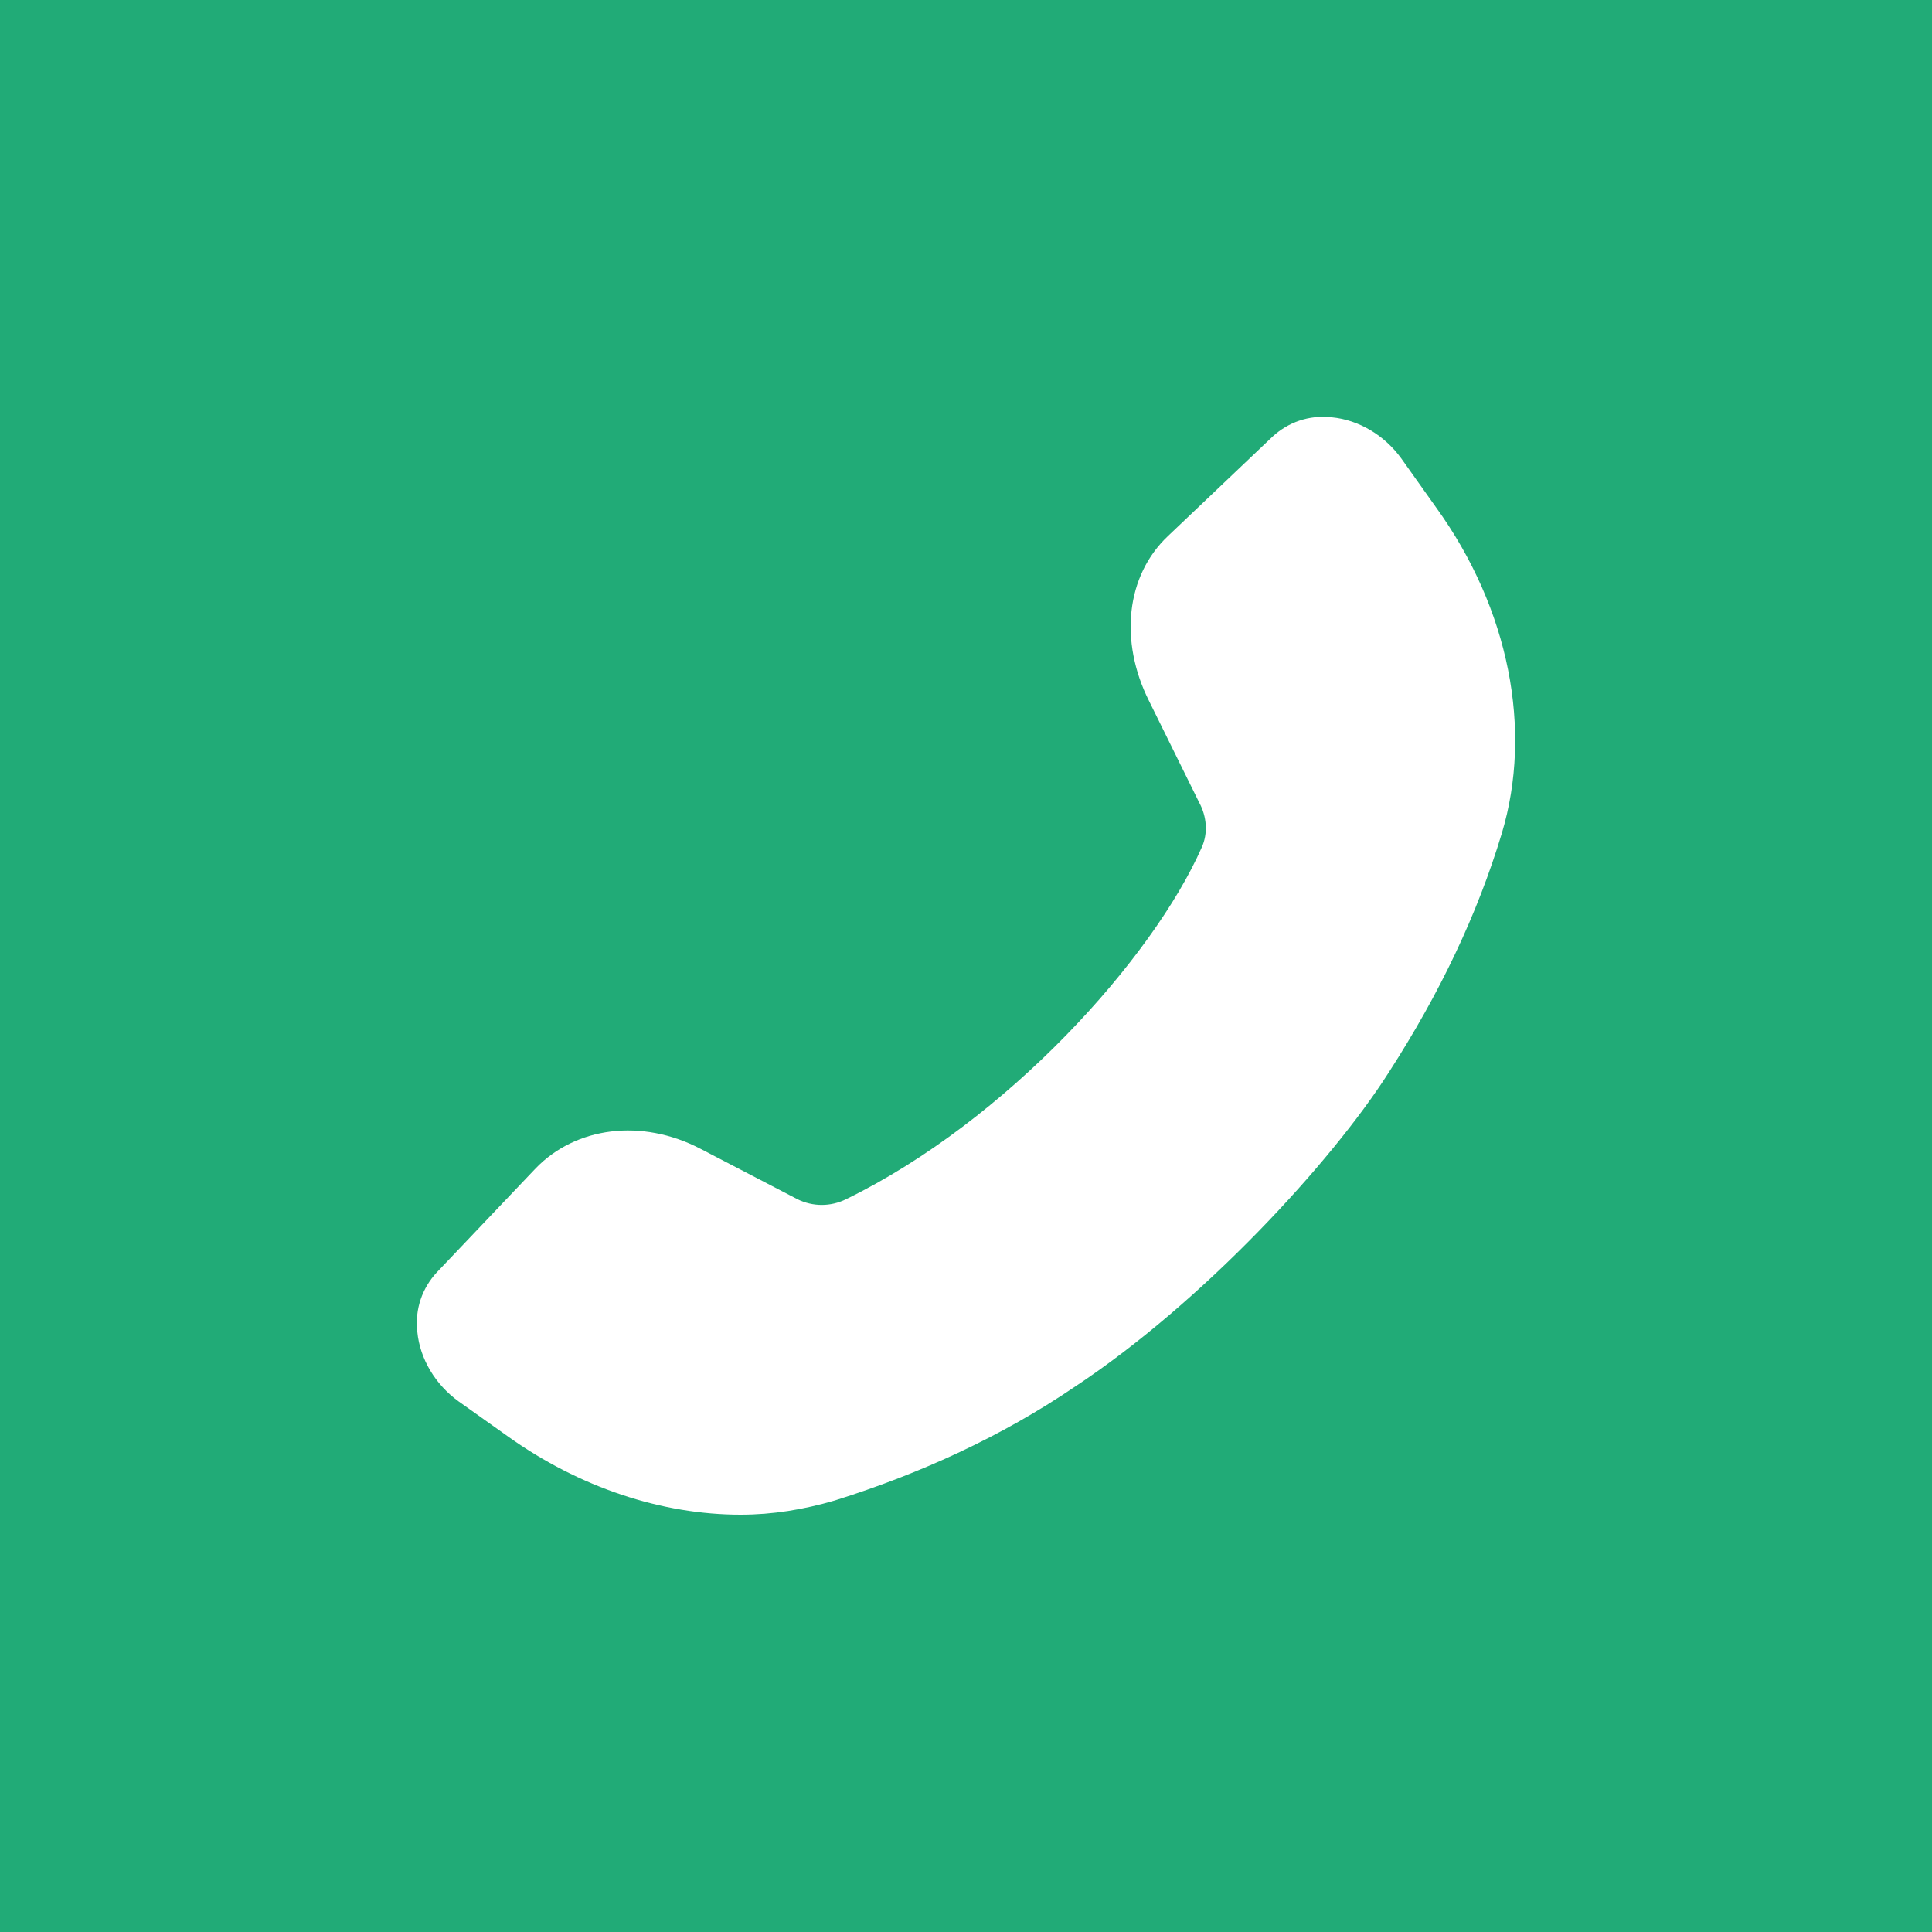 <?xml version="1.0" encoding="utf-8"?>
<!-- Generator: Adobe Illustrator 27.9.3, SVG Export Plug-In . SVG Version: 9.03 Build 53313)  -->
<svg version="1.1" id="Layer_1" xmlns="http://www.w3.org/2000/svg" xmlns:xlink="http://www.w3.org/1999/xlink" x="0px" y="0px"
	 viewBox="0 0 150 150" style="enable-background:new 0 0 150 150;" xml:space="preserve">
<style type="text/css">
	.st0{fill:#21AB77;}
	.st1{fill:#FFFFFF;}
</style>
<rect class="st0" width="150" height="150"/>
<g>
	<path class="st1" d="M57.5,117.6c-6.1,0-12.5-2.1-18.1-6.1l-3.8-2.7c-1.8-1.3-3-3.3-3.2-5.4c-0.2-1.8,0.4-3.4,1.5-4.6l7.7-8.1
		c3.1-3.2,8.2-3.9,12.8-1.5l7.5,3.9c1.2,0.6,2.6,0.6,3.8,0C78.2,87,89.5,74.4,93.3,65.8c0.5-1.1,0.4-2.4-0.2-3.5l-3.9-7.9
		c-2.3-4.6-1.8-9.7,1.5-12.8l8.1-7.7c1.2-1.1,2.8-1.7,4.6-1.5c2.1,0.2,4.1,1.4,5.4,3.2l2.7,3.8c5.7,7.9,7.5,17.3,5.1,25.3
		c-1.9,6.3-4.8,12.4-8.8,18.6c-4.4,6.9-14.4,17.8-24.4,24.4c-5.6,3.8-11.9,6.7-18.6,8.8C62.4,117.2,60,117.6,57.5,117.6z"/>
</g>
</svg>

